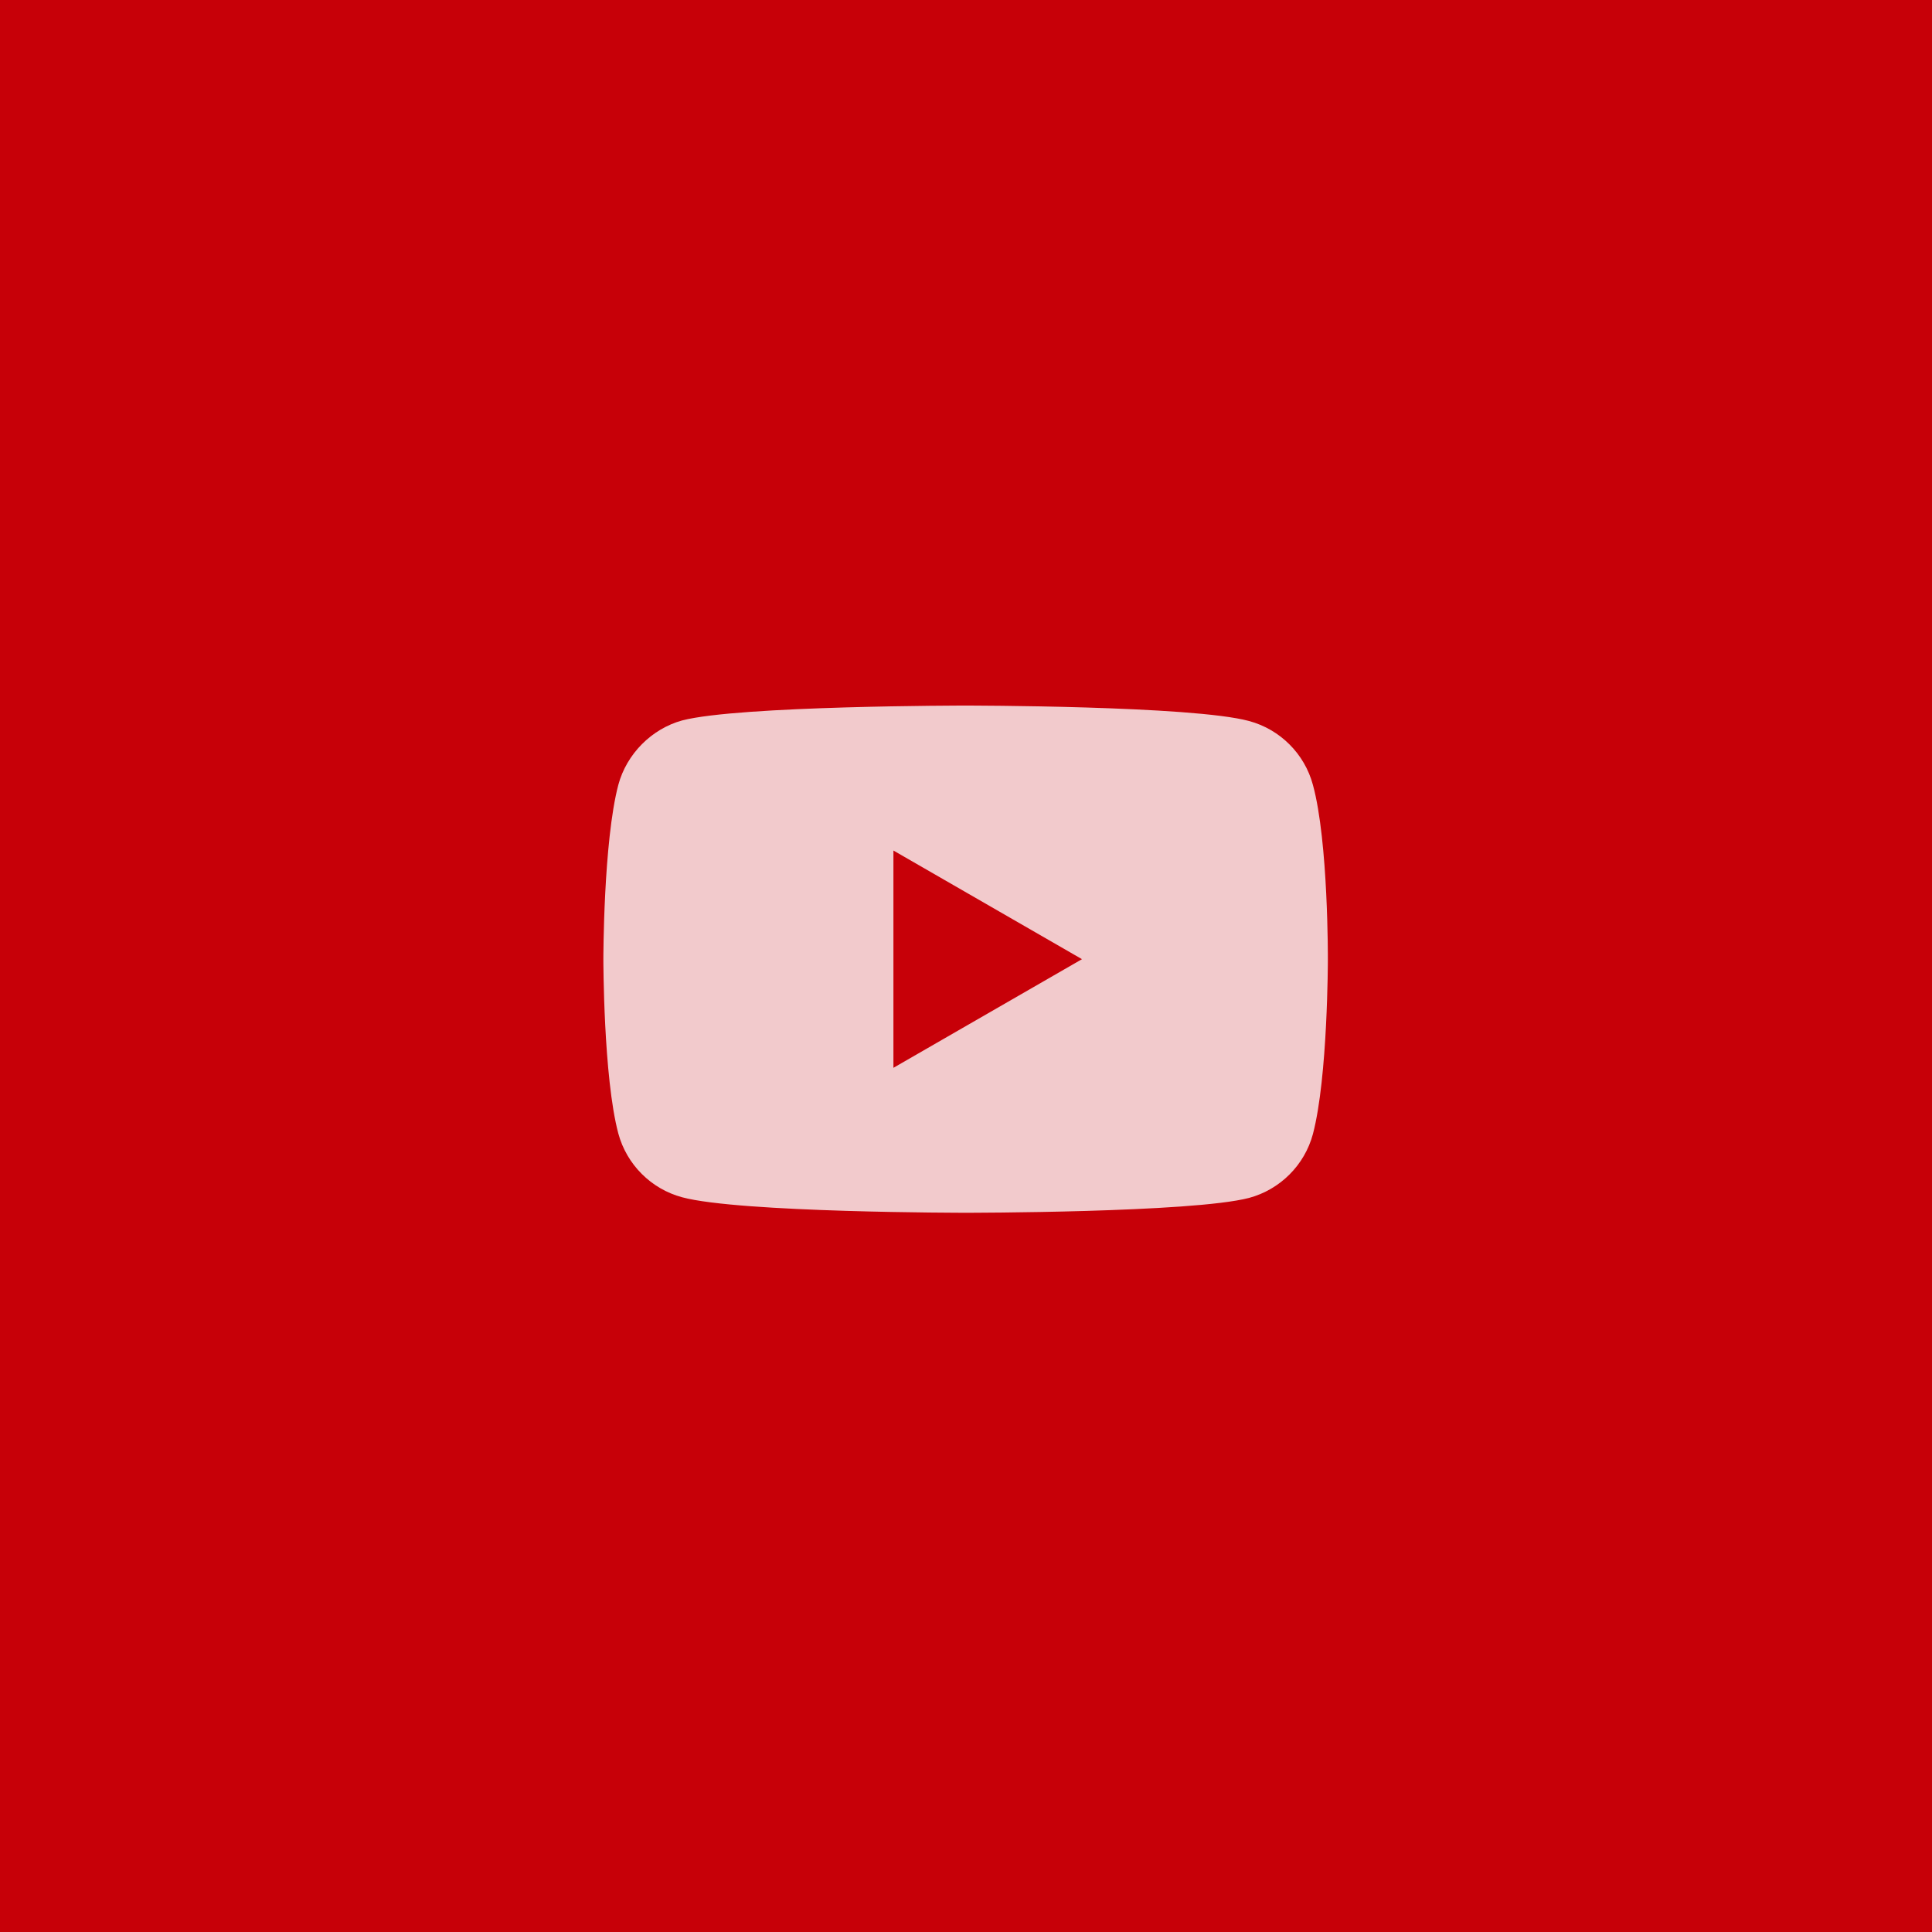<svg
	width="30"
	height="30"
	viewBox="0 0 30 30"
	fill="none"
	xmlns="http://www.w3.org/2000/svg"
>
	<rect x="0" y="0" width="30" height="30" fill="#333333" stroke="none"/>
	<rect
		x="0.5"
		y="0.5"
		width="29"
		height="29"
		fill="#C70008"
		stroke="#C70008"
	/>
	<path
		opacity="0.8"
		d="M20.387 12.188C20.258 11.706 19.878 11.326 19.396 11.196C18.515 10.956 14.994 10.956 14.994 10.956C14.994 10.956 11.473 10.956 10.592 11.187C10.12 11.317 9.73 11.706 9.601 12.188C9.369 13.068 9.369 14.894 9.369 14.894C9.369 14.894 9.369 16.729 9.601 17.6C9.731 18.082 10.11 18.462 10.592 18.591C11.482 18.832 14.994 18.832 14.994 18.832C14.994 18.832 18.515 18.832 19.396 18.601C19.878 18.471 20.258 18.091 20.387 17.609C20.619 16.729 20.619 14.903 20.619 14.903C20.619 14.903 20.628 13.068 20.387 12.188ZM13.873 16.581V13.207L16.801 14.894L13.873 16.581Z"
		fill="#FCFCFC"
	/>
</svg>
